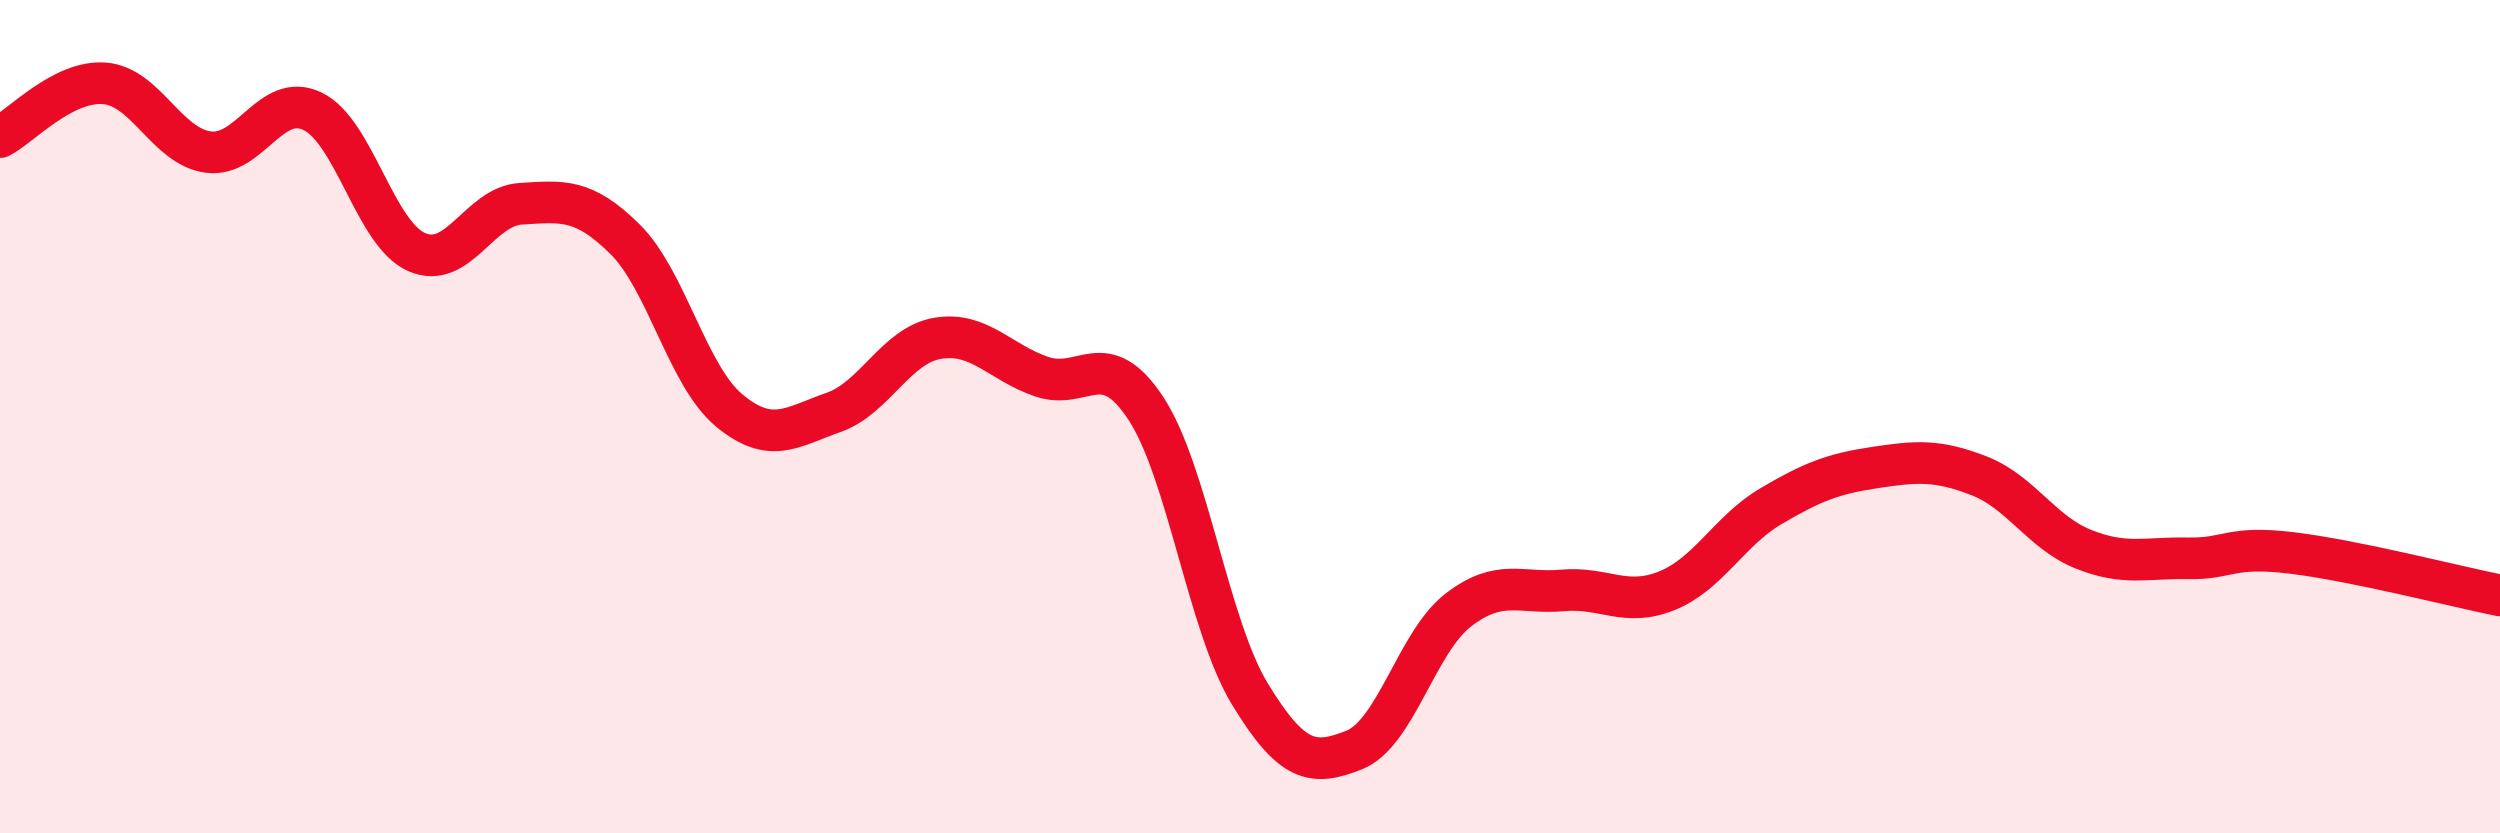 
    <svg width="60" height="20" viewBox="0 0 60 20" xmlns="http://www.w3.org/2000/svg">
      <path
        d="M 0,3.29 C 0.5,3.03 1.5,1.93 2.5,2 C 3.5,2.07 4,3.52 5,3.65 C 6,3.78 6.5,2.19 7.5,2.67 C 8.5,3.15 9,5.61 10,6.05 C 11,6.49 11.5,4.95 12.5,4.89 C 13.5,4.83 14,4.75 15,5.74 C 16,6.73 16.5,9.02 17.5,9.85 C 18.5,10.68 19,10.25 20,9.9 C 21,9.55 21.5,8.29 22.5,8.12 C 23.5,7.95 24,8.7 25,9.04 C 26,9.38 26.5,8.28 27.5,9.8 C 28.5,11.32 29,15.02 30,16.66 C 31,18.3 31.5,18.4 32.5,18 C 33.5,17.6 34,15.41 35,14.64 C 36,13.87 36.5,14.26 37.5,14.17 C 38.5,14.08 39,14.58 40,14.18 C 41,13.78 41.5,12.74 42.5,12.15 C 43.5,11.56 44,11.37 45,11.22 C 46,11.07 46.5,11.03 47.5,11.42 C 48.5,11.81 49,12.78 50,13.18 C 51,13.58 51.5,13.38 52.5,13.4 C 53.5,13.42 53.5,13.09 55,13.27 C 56.5,13.45 59,14.09 60,14.29L60 20L0 20Z"
        fill="#EB0A25"
        opacity="0.1"
        stroke-linecap="round"
        stroke-linejoin="round"
      />
      <path
        d="M 0,3.29 C 0.5,3.03 1.5,1.93 2.5,2 C 3.5,2.07 4,3.52 5,3.65 C 6,3.78 6.5,2.19 7.5,2.67 C 8.5,3.15 9,5.61 10,6.05 C 11,6.49 11.5,4.95 12.5,4.89 C 13.5,4.83 14,4.75 15,5.74 C 16,6.73 16.5,9.02 17.5,9.85 C 18.5,10.68 19,10.25 20,9.9 C 21,9.55 21.5,8.29 22.5,8.12 C 23.5,7.95 24,8.7 25,9.04 C 26,9.38 26.5,8.28 27.5,9.8 C 28.5,11.32 29,15.02 30,16.66 C 31,18.3 31.5,18.4 32.5,18 C 33.5,17.6 34,15.41 35,14.64 C 36,13.87 36.5,14.26 37.5,14.17 C 38.5,14.08 39,14.58 40,14.18 C 41,13.78 41.5,12.74 42.5,12.15 C 43.5,11.56 44,11.37 45,11.22 C 46,11.07 46.5,11.03 47.5,11.42 C 48.5,11.81 49,12.78 50,13.18 C 51,13.58 51.5,13.38 52.5,13.4 C 53.5,13.42 53.5,13.09 55,13.27 C 56.5,13.45 59,14.09 60,14.29"
        stroke="#EB0A25"
        stroke-width="1"
        fill="none"
        stroke-linecap="round"
        stroke-linejoin="round"
      />
    </svg>
  